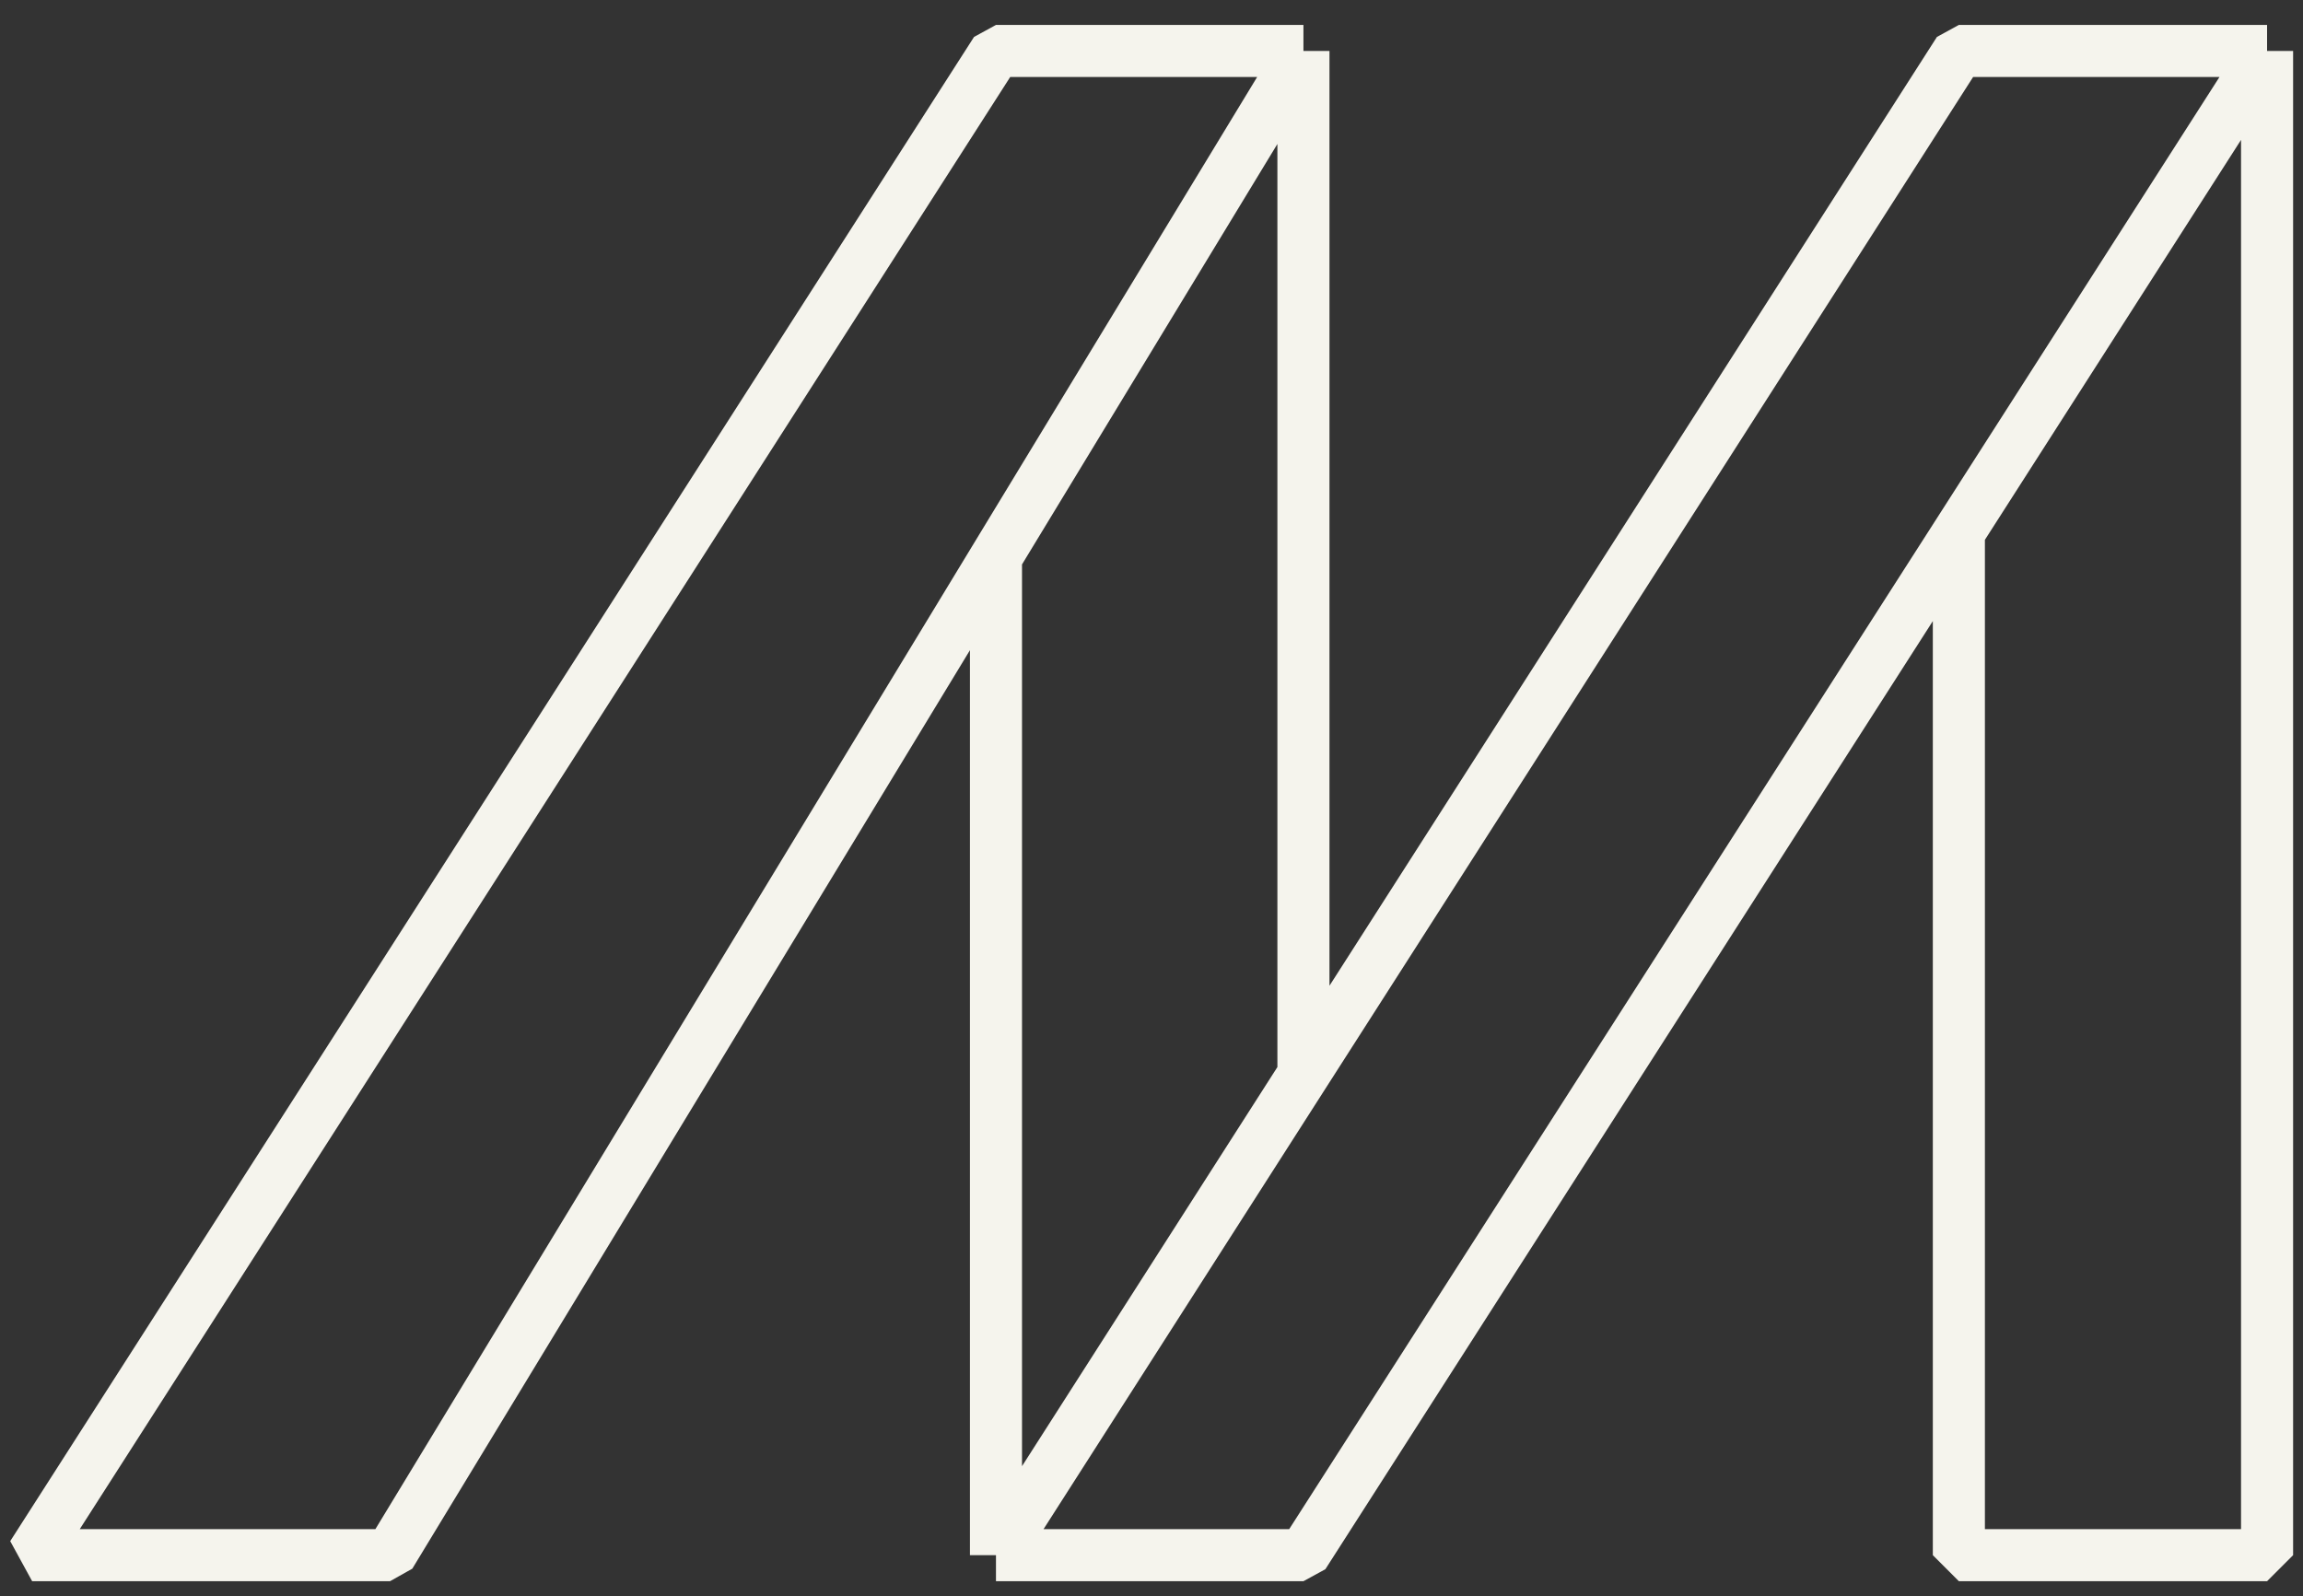 <svg width="75" height="52" viewBox="0 0 75 52" fill="none" xmlns="http://www.w3.org/2000/svg">
<rect x="0" y="0" width="75" height="52" fill="#333333" stroke="none"/>
<path d="M73.83 1.66L63.793 17.336M73.83 1.66H63.793L42.448 35.008M73.83 1.66V50.66H63.793V17.336M63.793 17.336L42.448 50.66H32.435M32.435 50.66L42.448 35.008M32.435 50.66V18.149M42.448 35.008V1.66M42.448 1.66L32.435 18.149M42.448 1.66H32.435L1.047 50.66H12.702L32.435 18.149" stroke="#F5F4ED" stroke-width="1.696" stroke-miterlimit="1"/>
</svg>
